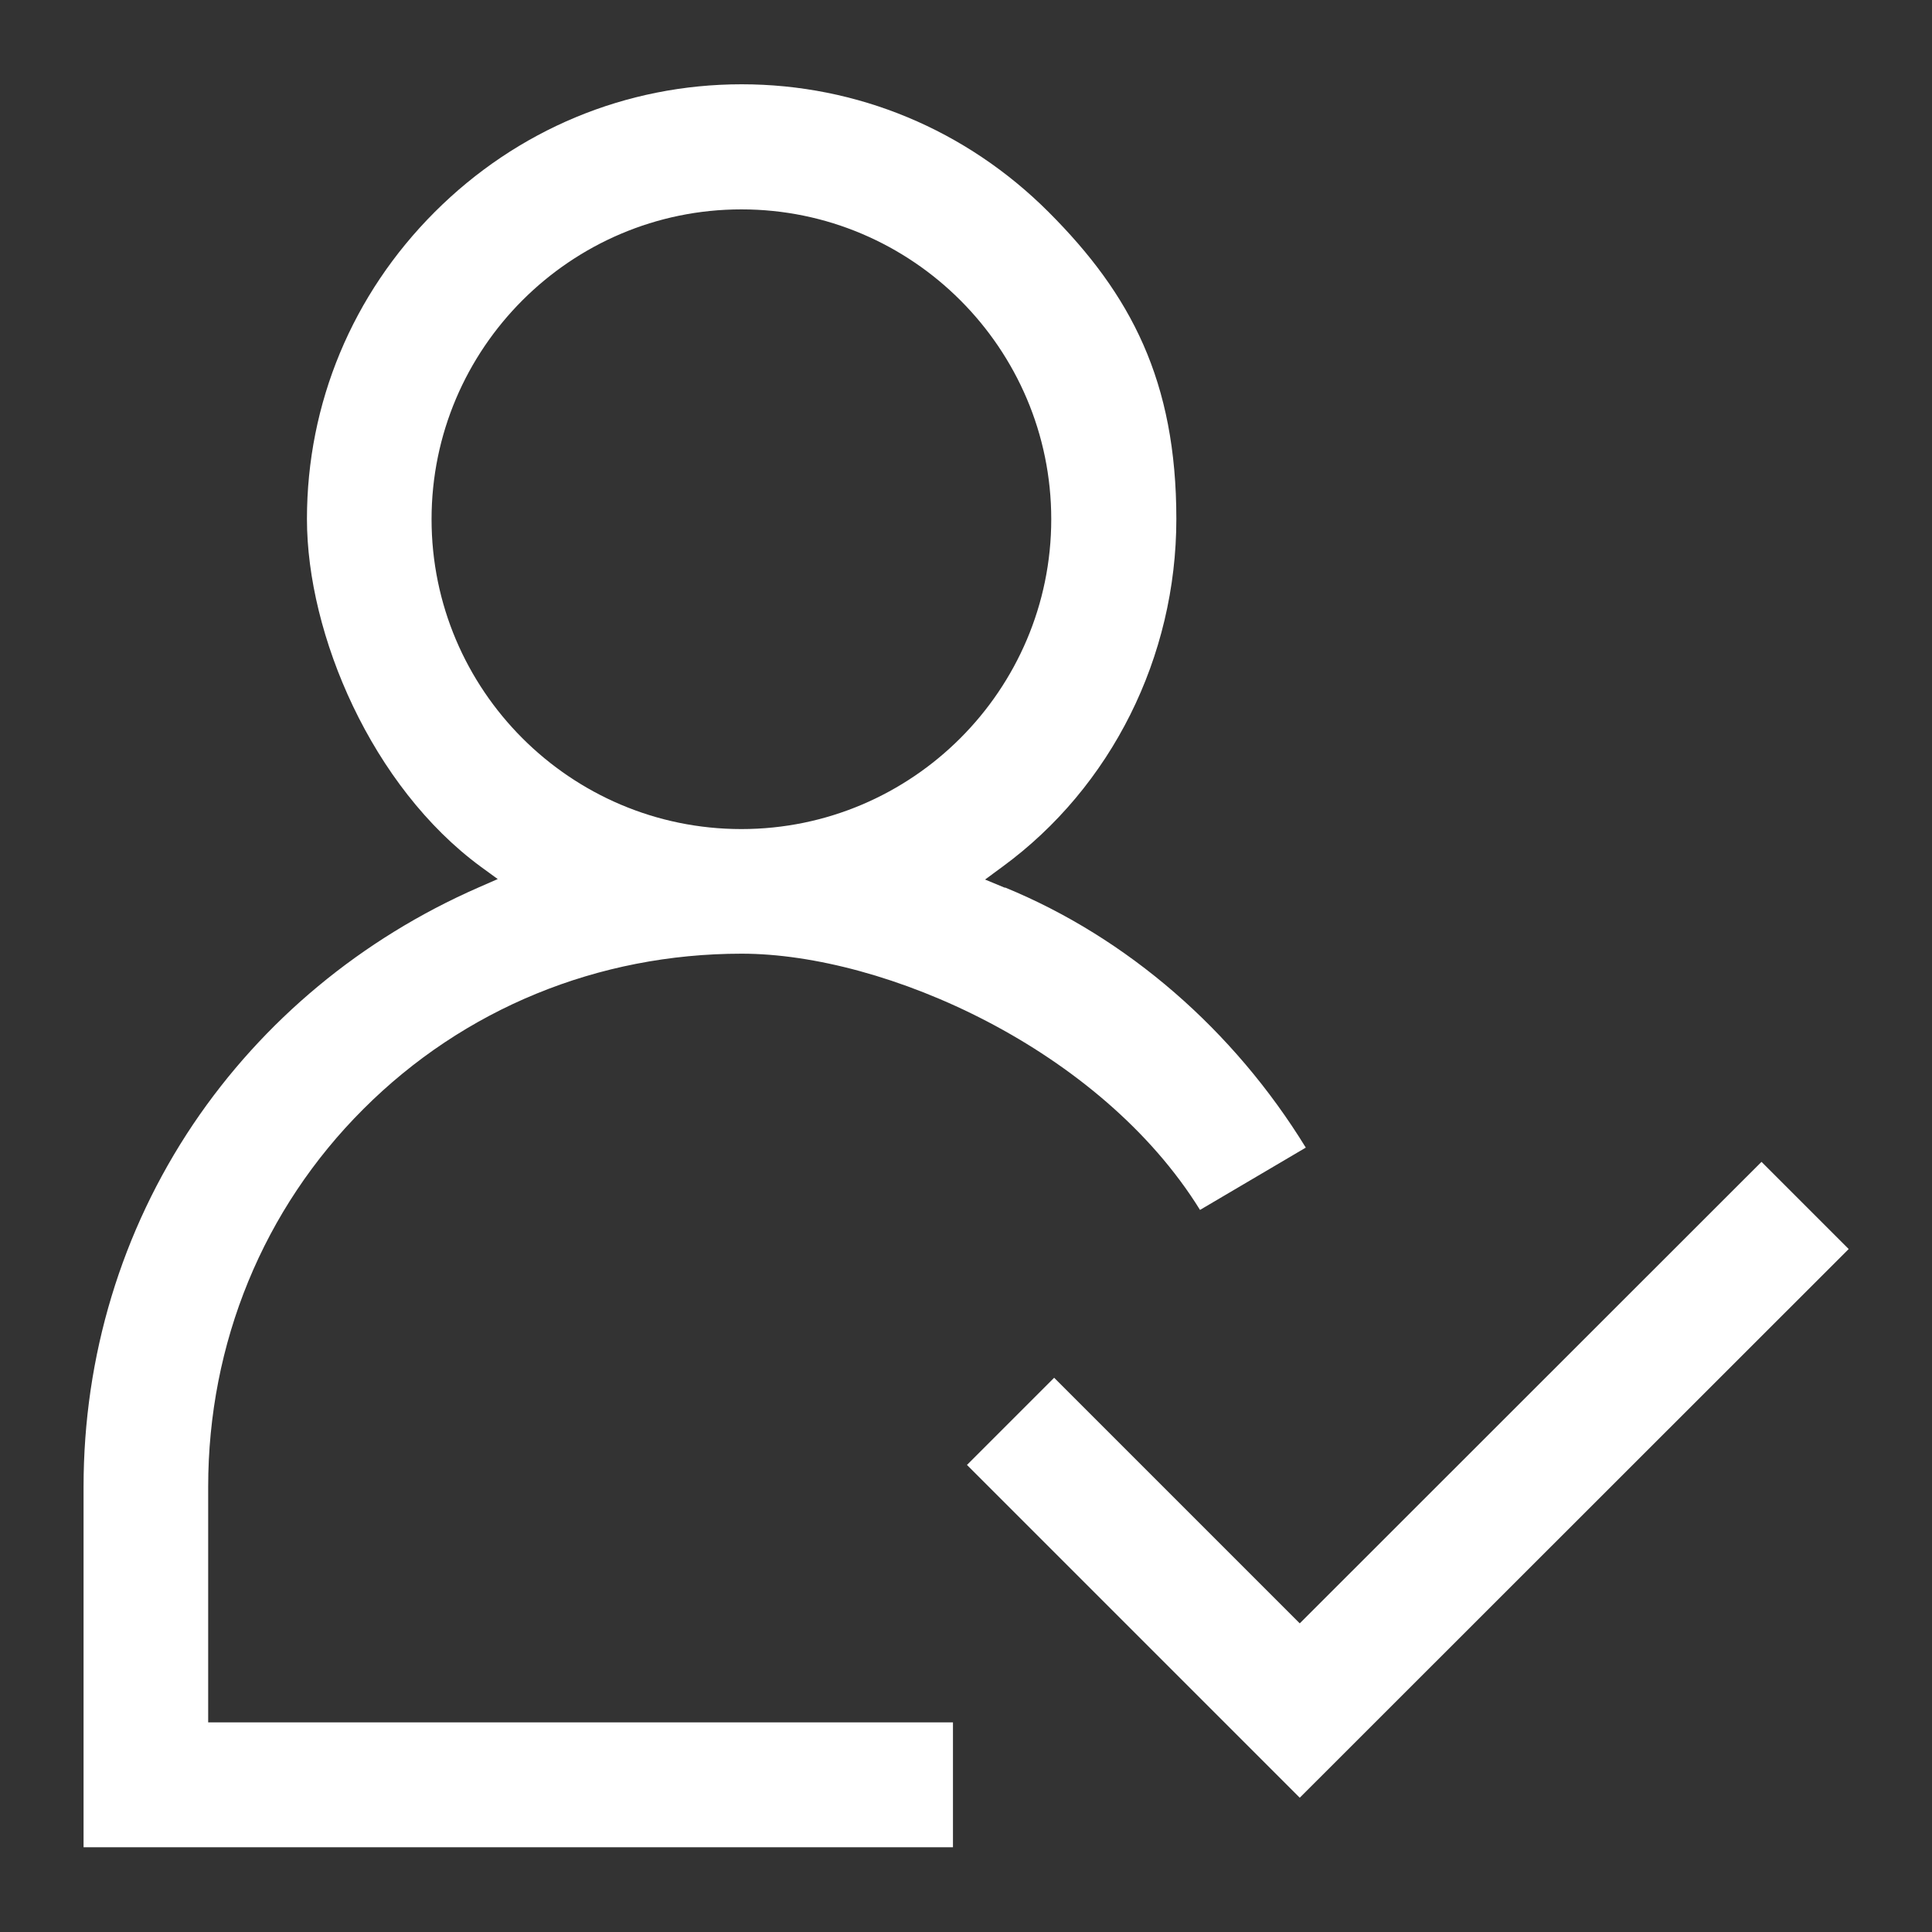 <?xml version="1.0" encoding="UTF-8"?>
<svg id="Layer_1" xmlns="http://www.w3.org/2000/svg" version="1.1" viewBox="0 0 800 800">
  <rect x="0" y="0" width="800" height="800" fill="#333333" stroke="none"/>
  <!-- Generator: Adobe Illustrator 29.0.1, SVG Export Plug-In . SVG Version: 2.1.0 Build 192)  -->
  <defs>
    <style>
      .st0 {
        fill: #fff;
      }
    </style>
  </defs>
  <g id="user-expert">
    <path class="st0" d="M416.1,367.6l-8.2-3.4,7.2-5.3c45.1-33,72-86.9,72-144s-18.8-93-52.9-127.1-79.2-52.9-127.1-52.9-93,18.8-127.1,52.9c-34.1,34.1-52.9,79.2-52.9,127.1s26.9,110.9,72,144l7,5.1-8,3.5c-48.4,21.2-89.2,55.1-118.1,98-29.7,44.2-45.4,96.1-45.4,150.2v149.2h360v-51.7H86.2v-97.5c0-59.5,22.8-115.1,64.3-156.5,41.5-41.5,97.1-64.3,156.6-64.3s148.6,39.6,189.8,106.1l43.8-25.8c-29.9-48.7-73.9-86.9-124.5-107.7h-.1ZM307,343.3c-70.8,0-128.3-57.6-128.3-128.3s57.6-128.3,128.3-128.3,128.3,57.6,128.3,128.3-57.6,128.3-128.3,128.3Z"/>
    <polygon class="st0" points="765.5 517.2 538.2 744.4 400.4 606.6 436.5 570.5 538.2 672.2 729.4 481.1 765.5 517.2"/>
  </g>
</svg>
